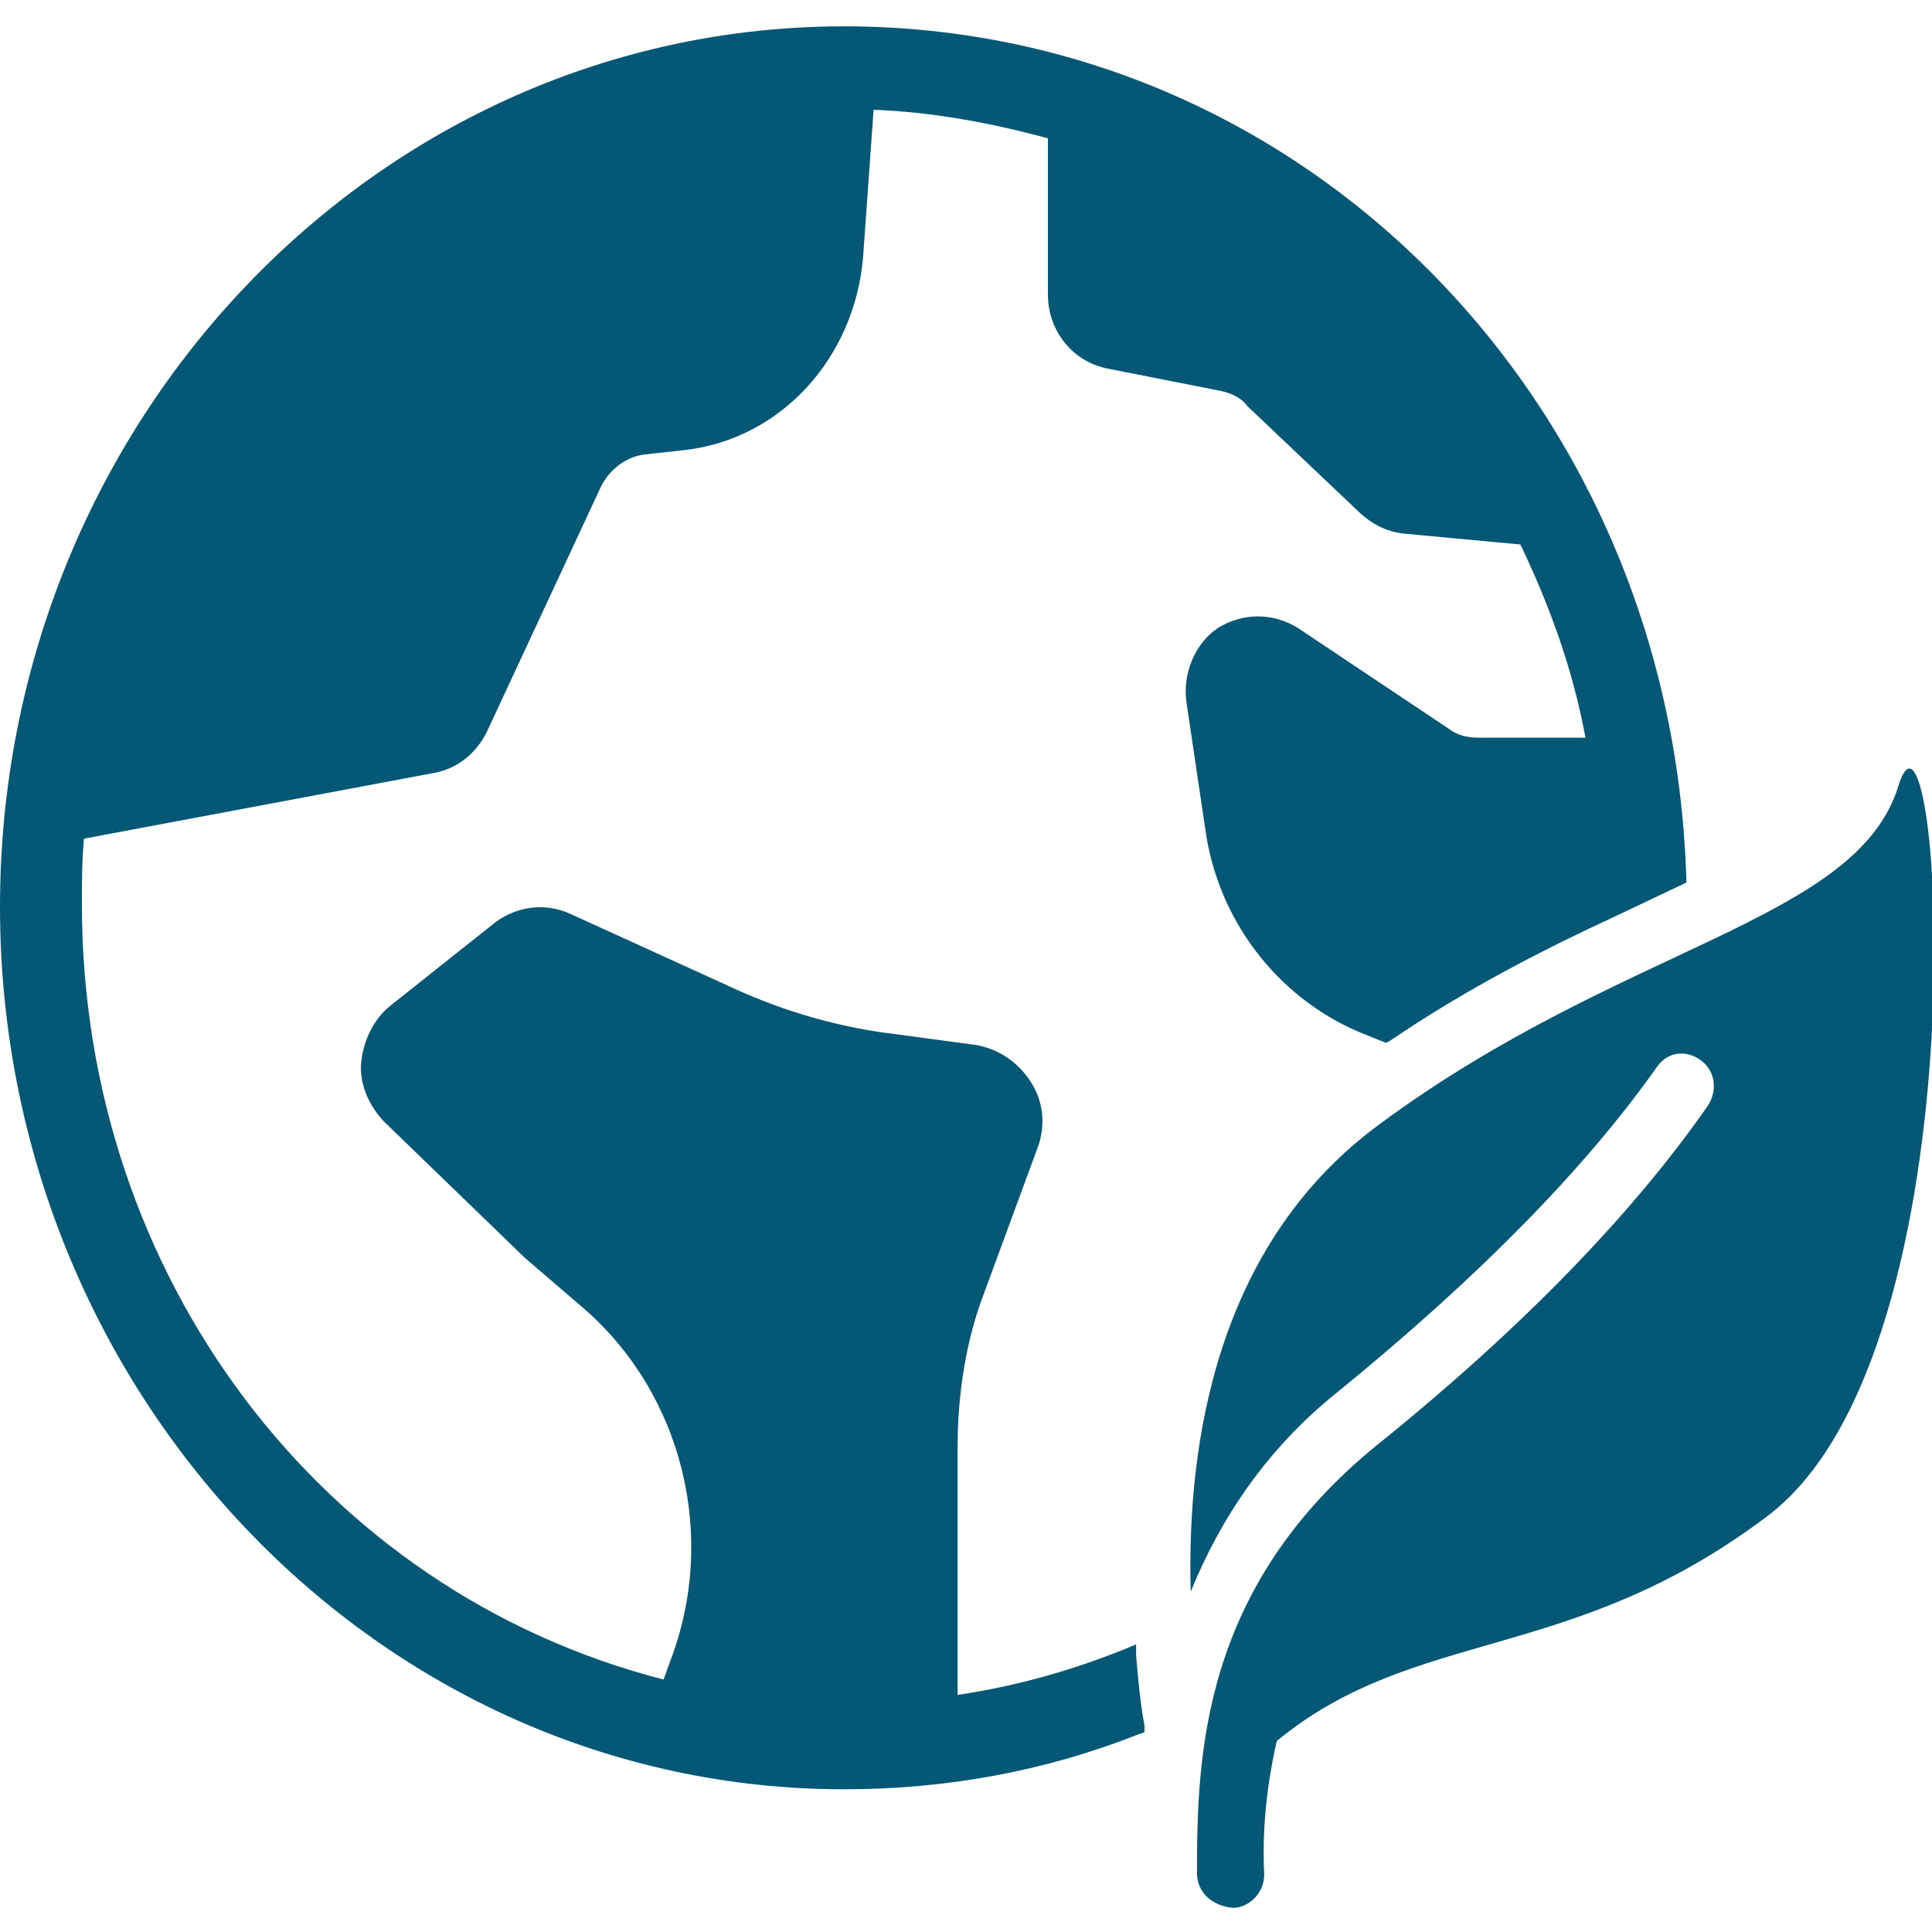 <svg width="120" height="120" viewBox="0 0 120 120" fill="none" xmlns="http://www.w3.org/2000/svg">
<g clip-path="url(#clip0_12798_2209)">
<path fill-rule="evenodd" clip-rule="evenodd" d="M74.348 116.318C74.348 109.091 74.609 98.591 85.565 89.727C94.696 82.364 101.478 75.273 106.043 68.727C106.696 67.773 106.565 66.545 105.652 65.864C104.739 65.182 103.565 65.318 102.913 66.273C98.478 72.545 91.957 79.227 83.087 86.454C78.652 90 75.783 94.364 73.957 98.864C73.696 89.454 75.652 77.182 85.696 69.818C100.826 58.636 115.304 57.273 117.913 48.818C120.522 40.364 123.522 84 109.696 94.227C97.565 103.364 87.913 101.045 79.304 108.136C78.652 111 78.391 113.727 78.522 116.455C78.522 117.545 77.609 118.5 76.565 118.5C75.261 118.364 74.348 117.545 74.348 116.318Z" fill="#045876"/>
<path d="M104.739 54.546C103.826 24.818 80.87 1.636 52.435 1.636C23.478 1.636 0 26.182 0 56.318C0 86.455 23.478 111.136 52.435 111.136C58.696 111.136 64.826 110.046 70.696 107.727L71.087 107.591V107.182C70.826 105.818 70.696 104.318 70.565 102.818V102.136L69.913 102.409C66.522 103.773 63.13 104.727 59.478 105.273V89.864C59.478 86.591 60 83.182 61.174 80.182L64.435 71.318C64.957 69.955 64.826 68.455 64.043 67.227C63.261 66 62.087 65.182 60.652 64.909L55.565 64.227C52.174 63.818 48.783 62.864 45.522 61.364L35.348 56.727C33.783 56.046 32.087 56.318 30.783 57.273L24.261 62.455C23.217 63.273 22.565 64.636 22.435 66C22.304 67.364 22.956 68.727 23.87 69.682L32.609 78.136L36.261 81.273C42.391 86.591 44.609 95.455 41.609 103.227L41.217 104.318C19.956 98.864 5.087 79.227 5.087 56.182C5.087 54.818 5.087 53.455 5.217 52.091L27 48C28.435 47.727 29.609 46.773 30.261 45.409L37.304 30.273C37.826 29.182 38.87 28.364 40.044 28.227L42.522 27.955C48.522 27.273 53.087 22.227 53.609 15.955L54.261 6.818C57.913 6.955 61.565 7.636 65.087 8.591V18.273C65.087 20.591 66.652 22.5 68.87 22.909L75.783 24.273C76.435 24.409 77.087 24.682 77.478 25.227L84.522 31.909C85.304 32.591 86.087 33 87.13 33.136C88.565 33.273 91.435 33.546 94.435 33.818C96.261 37.636 97.696 41.591 98.478 45.818H91.826C91.174 45.818 90.522 45.682 90 45.273L80.609 39C79.043 38.046 77.217 38.046 75.652 39C74.217 39.955 73.435 41.864 73.696 43.636L74.87 51.546C75.652 57.136 79.304 61.909 84.391 64.091L86.087 64.773L86.348 64.636C91.174 61.364 96 58.909 100.435 56.864L104.739 54.818V54.546Z" fill="#045876"/>
</g>
<defs>
<clipPath id="clip0_12798_2209">
<rect width="120" height="120" fill="white"/>
</clipPath>
</defs>
</svg>
